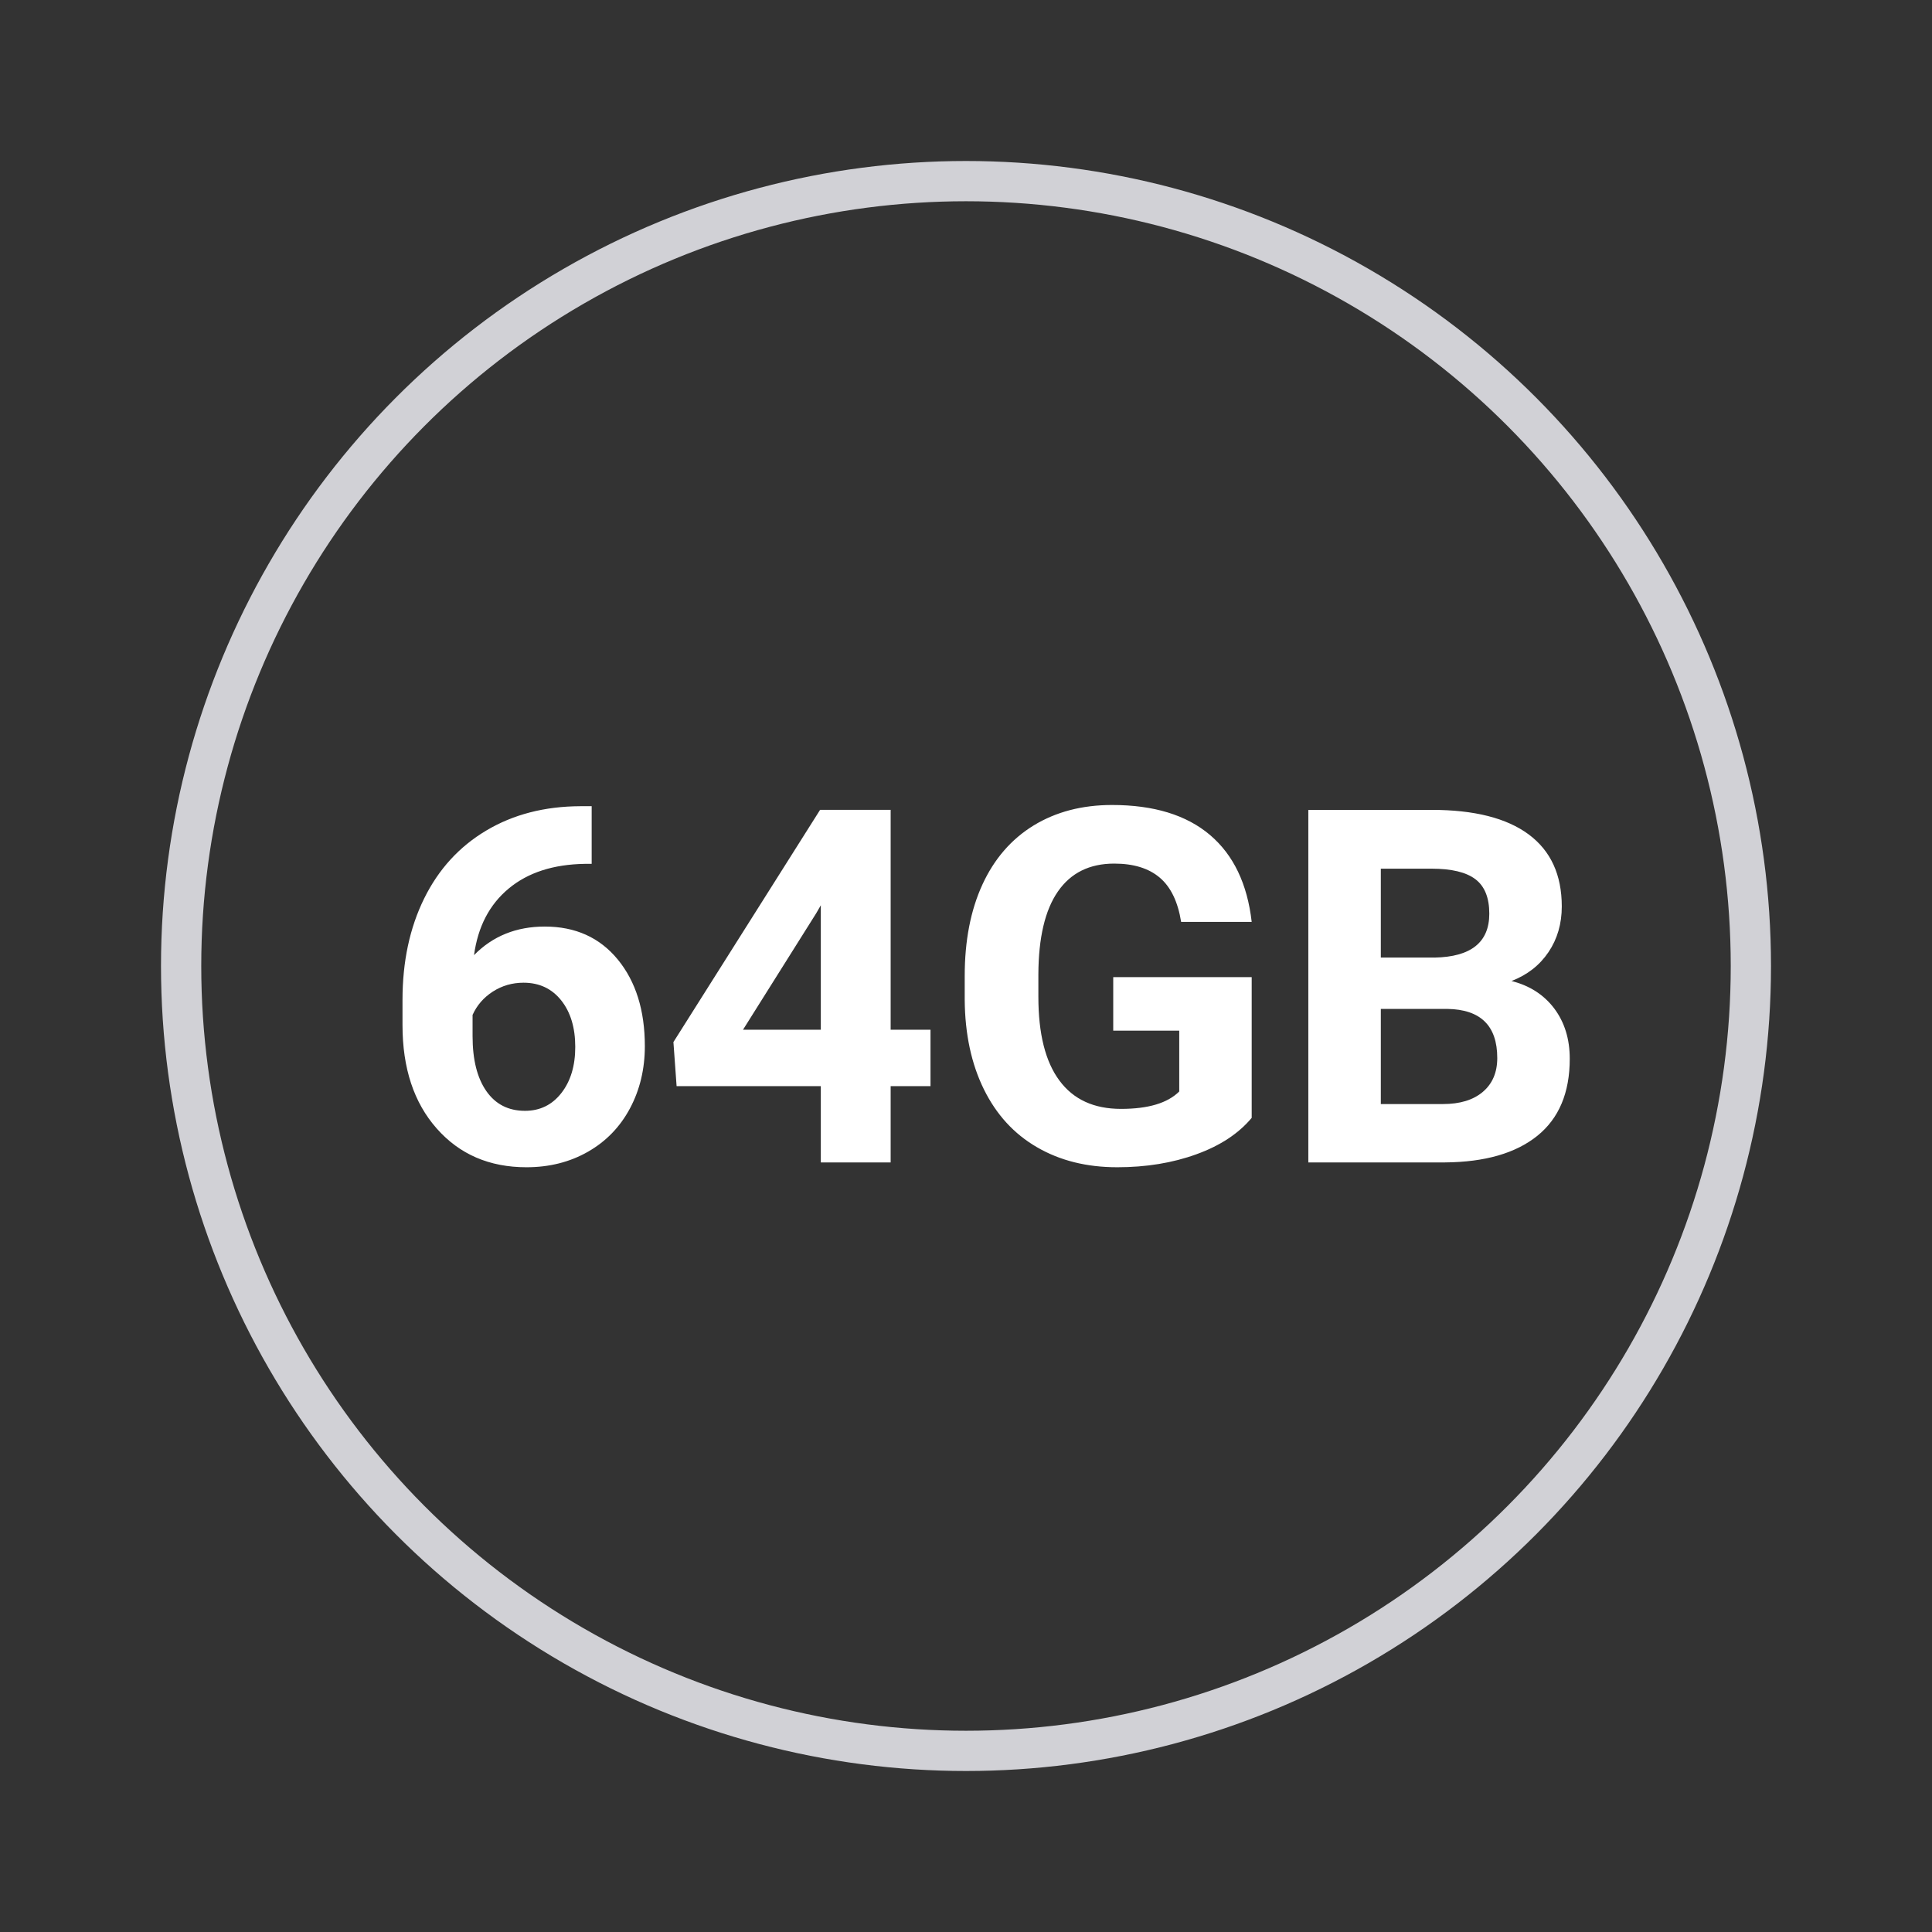 <svg viewBox="0 0 48 48" height="48" width="48" xmlns="http://www.w3.org/2000/svg">
    <rect x="0" y="0" width="48" height="48" fill="#333333" stroke="none"/>
    <g fill-rule="evenodd" fill="none">
        <circle stroke="#D1D1D6" r="19.5" cy="24" cx="24"></circle>
        <path d="M13.08 29c.567 0 1.077-.128 1.527-.385.45-.257.798-.616 1.044-1.077.246-.461.37-.977.37-1.546 0-.89-.225-1.608-.673-2.154-.448-.545-1.052-.818-1.813-.818-.708 0-1.294.237-1.758.71.096-.706.383-1.257.861-1.654.478-.398 1.11-.602 1.894-.614h.168V20.03h-.288c-.885.004-1.662.206-2.332.605-.67.399-1.185.962-1.543 1.69-.358.728-.537 1.567-.537 2.518v.626c0 1.07.283 1.927.85 2.568.566.642 1.309.963 2.23.963zm-.037-1.402c-.412 0-.732-.163-.96-.49-.228-.327-.342-.781-.342-1.363v-.53c.108-.24.276-.433.504-.58.228-.146.482-.22.762-.22.392 0 .704.147.937.44.232.293.348.678.348 1.155 0 .47-.115.851-.345 1.146-.23.295-.532.442-.904.442zm9.085 1.282v-1.895h.99v-1.402h-.99V20.12h-1.753l-3.644 5.77.079 1.095h3.583v1.895h1.735zm-1.735-3.297H18.46l1.819-2.894.114-.198v3.092zM27.755 29c.72 0 1.376-.107 1.968-.322.593-.214 1.05-.516 1.375-.905v-3.496h-3.44v1.33h1.64v1.51c-.289.289-.771.433-1.447.433-.673 0-1.183-.234-1.53-.704-.349-.469-.523-1.163-.523-2.081v-.56c.004-.91.166-1.596.486-2.057.32-.462.786-.692 1.399-.692.48 0 .857.116 1.131.349.274.232.451.6.531 1.1h1.753c-.108-.946-.454-1.667-1.038-2.162-.585-.495-1.395-.743-2.431-.743-.745 0-1.394.17-1.948.508-.554.34-.979.829-1.273 1.468-.294.64-.44 1.397-.44 2.271v.596c.007.85.166 1.59.476 2.22.31.63.75 1.11 1.32 1.44.571.332 1.234.497 1.99.497zm8.148-.12c.992-.008 1.756-.229 2.293-.662.536-.433.804-1.07.804-1.913 0-.494-.13-.91-.387-1.252-.258-.34-.611-.567-1.06-.68.393-.152.699-.391.919-.718.22-.327.33-.705.33-1.134 0-.786-.274-1.383-.822-1.79-.549-.407-1.353-.61-2.413-.61h-3.062v8.759h3.398zm-.264-5.09h-1.333v-2.208h1.26c.497 0 .86.087 1.09.262.23.174.345.46.345.857 0 .71-.454 1.073-1.362 1.09zm.21 3.64h-1.543v-2.364h1.65c.83.012 1.243.419 1.243 1.22 0 .358-.119.637-.357.84-.238.203-.57.304-.993.304z" fill-rule="nonzero" fill="#FFF"></path>
    </g>
</svg>
